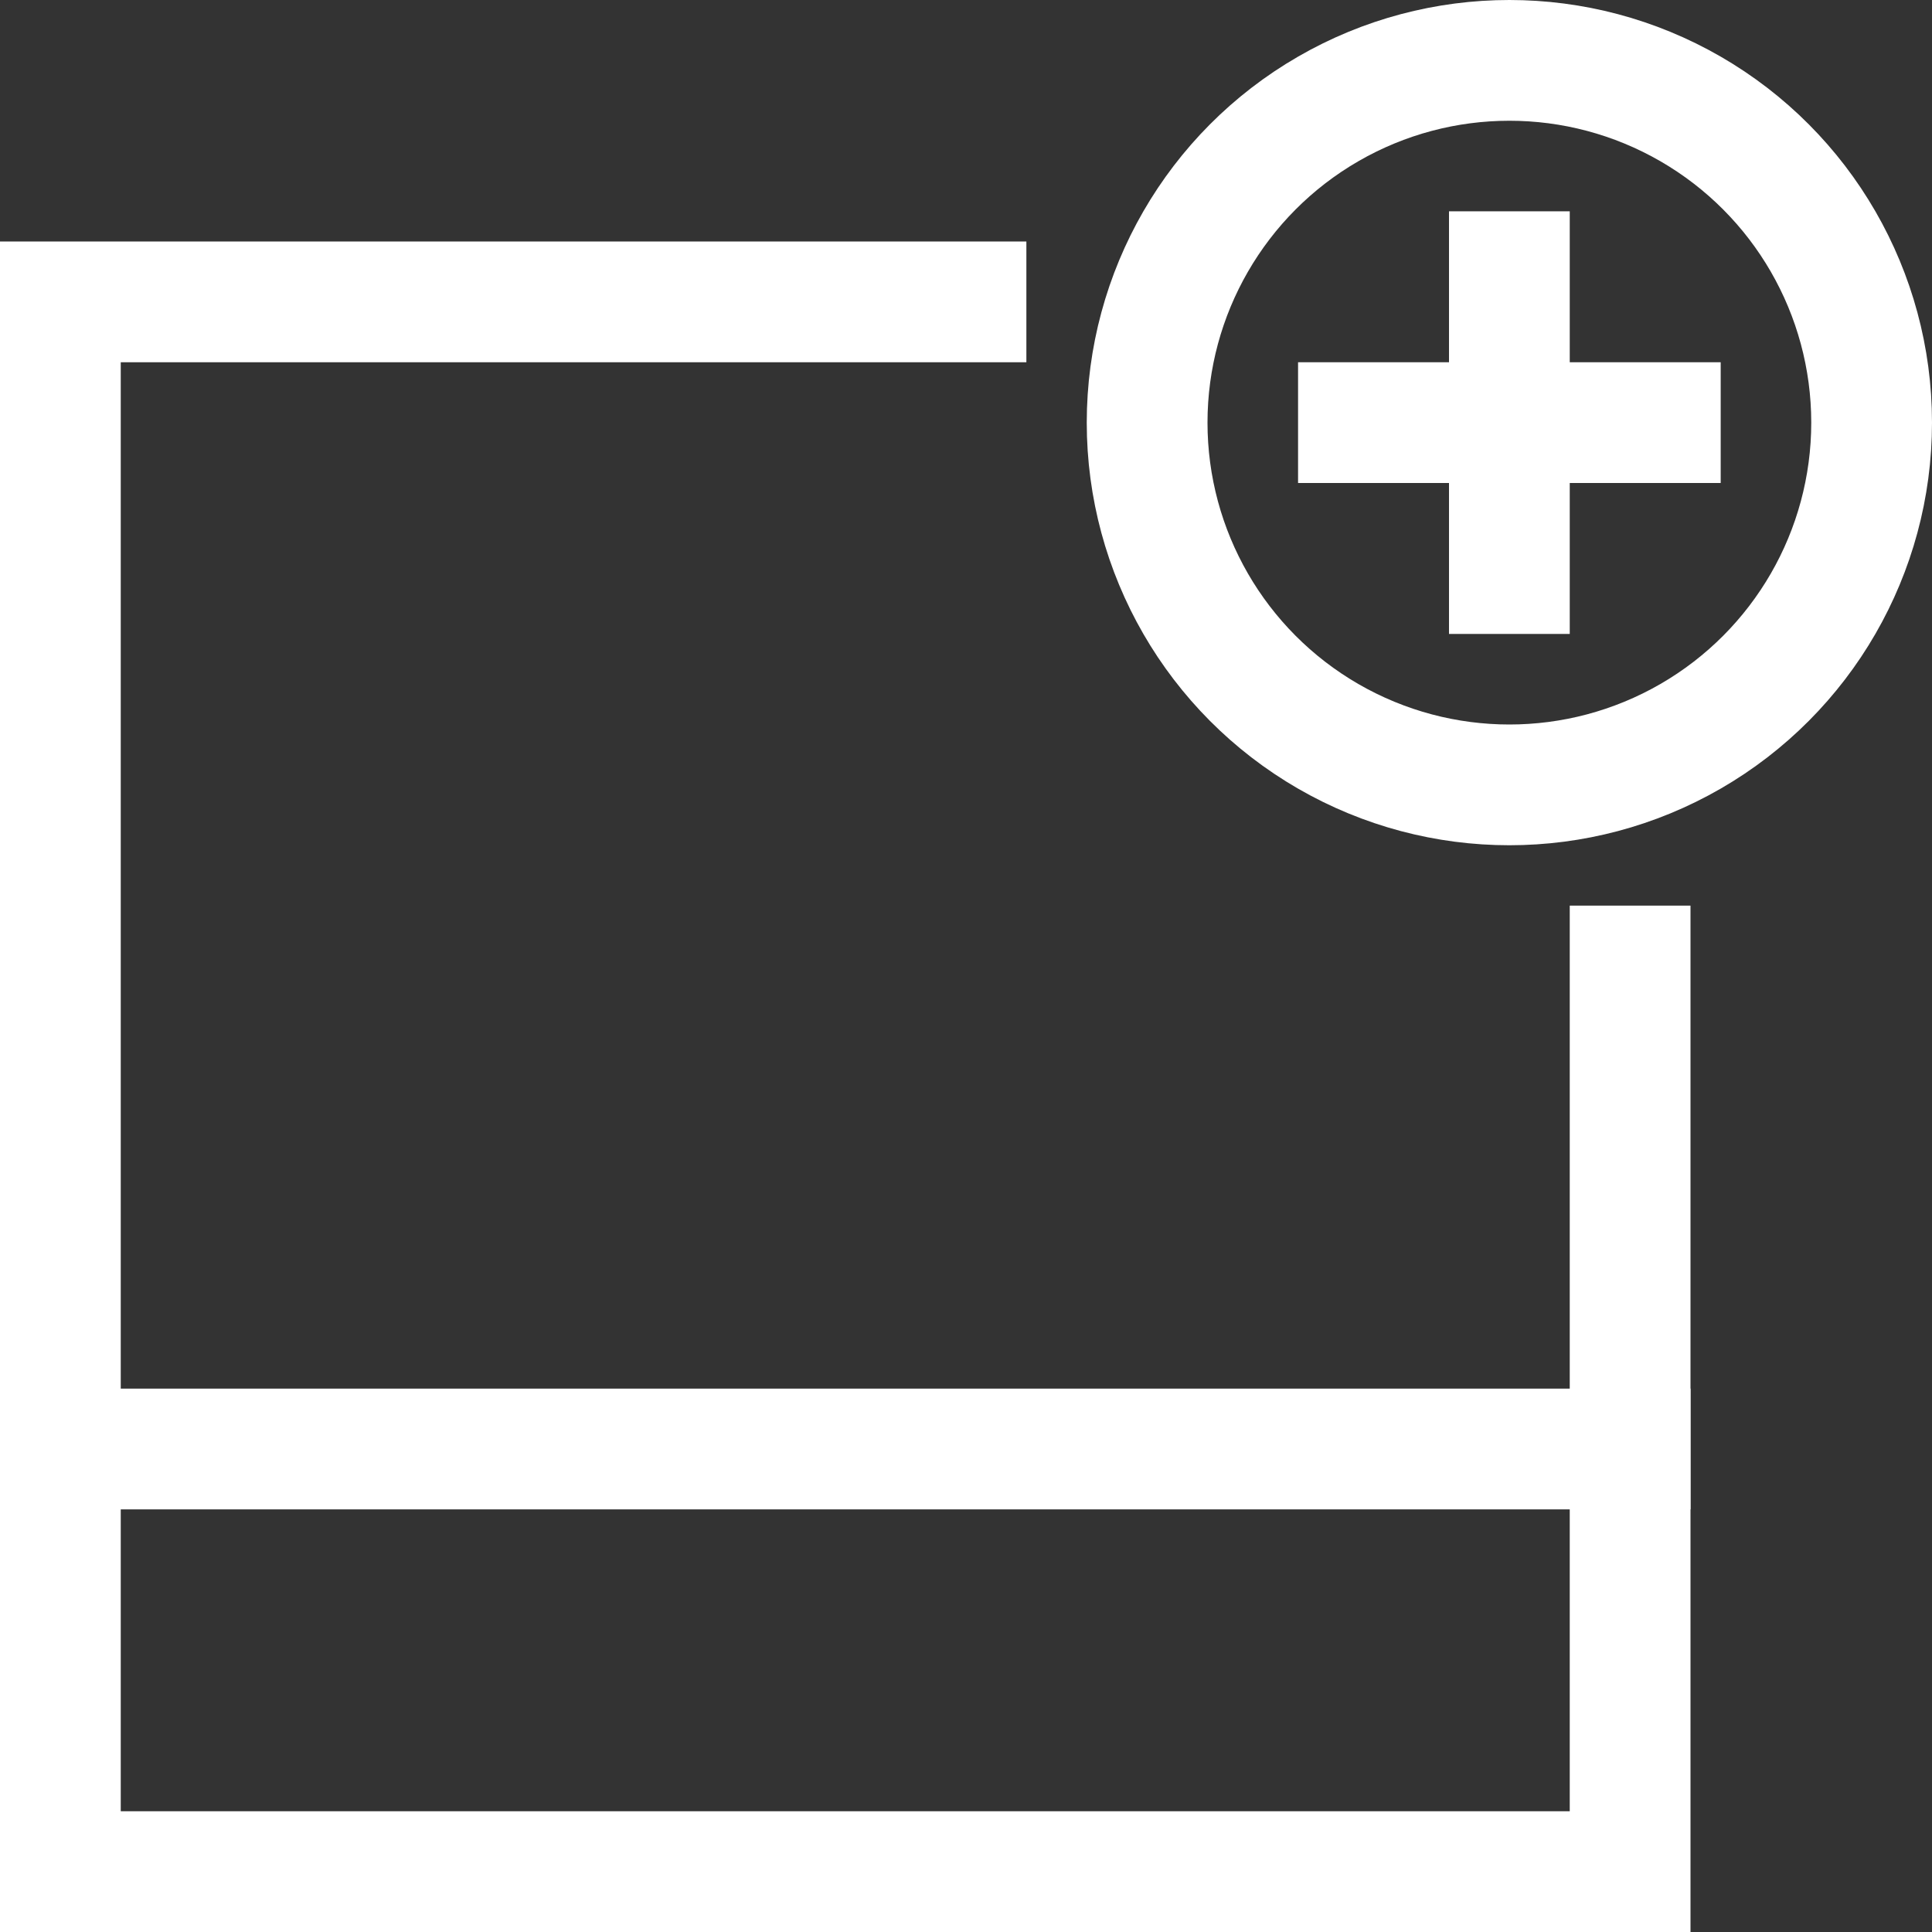 <svg xmlns="http://www.w3.org/2000/svg" height="64" width="64" viewBox="0 0 64 64"><rect x="0" y="0" width="64" height="64" fill="#333333" stroke="none"/><title>save for later</title><g stroke-width="4" fill="#ffffff" stroke="#ffffff" class="nc-icon-wrapper"><line x1="2" y1="48" x2="54" y2="48" fill="none" stroke="#ffffff" stroke-linecap="square" stroke-miterlimit="10"></line><polyline points="32 10 2 10 2 62 54 62 54 32" fill="none" stroke="#ffffff" stroke-linecap="square" stroke-miterlimit="10"></polyline><circle cx="50" cy="14" r="12" fill="none" stroke-linecap="square" stroke-miterlimit="10" data-color="color-2"></circle><line x1="50" y1="9" x2="50" y2="19" fill="none" stroke-linecap="square" stroke-miterlimit="10" data-color="color-2"></line><line x1="45" y1="14" x2="55" y2="14" fill="none" stroke-linecap="square" stroke-miterlimit="10" data-color="color-2"></line></g></svg>
